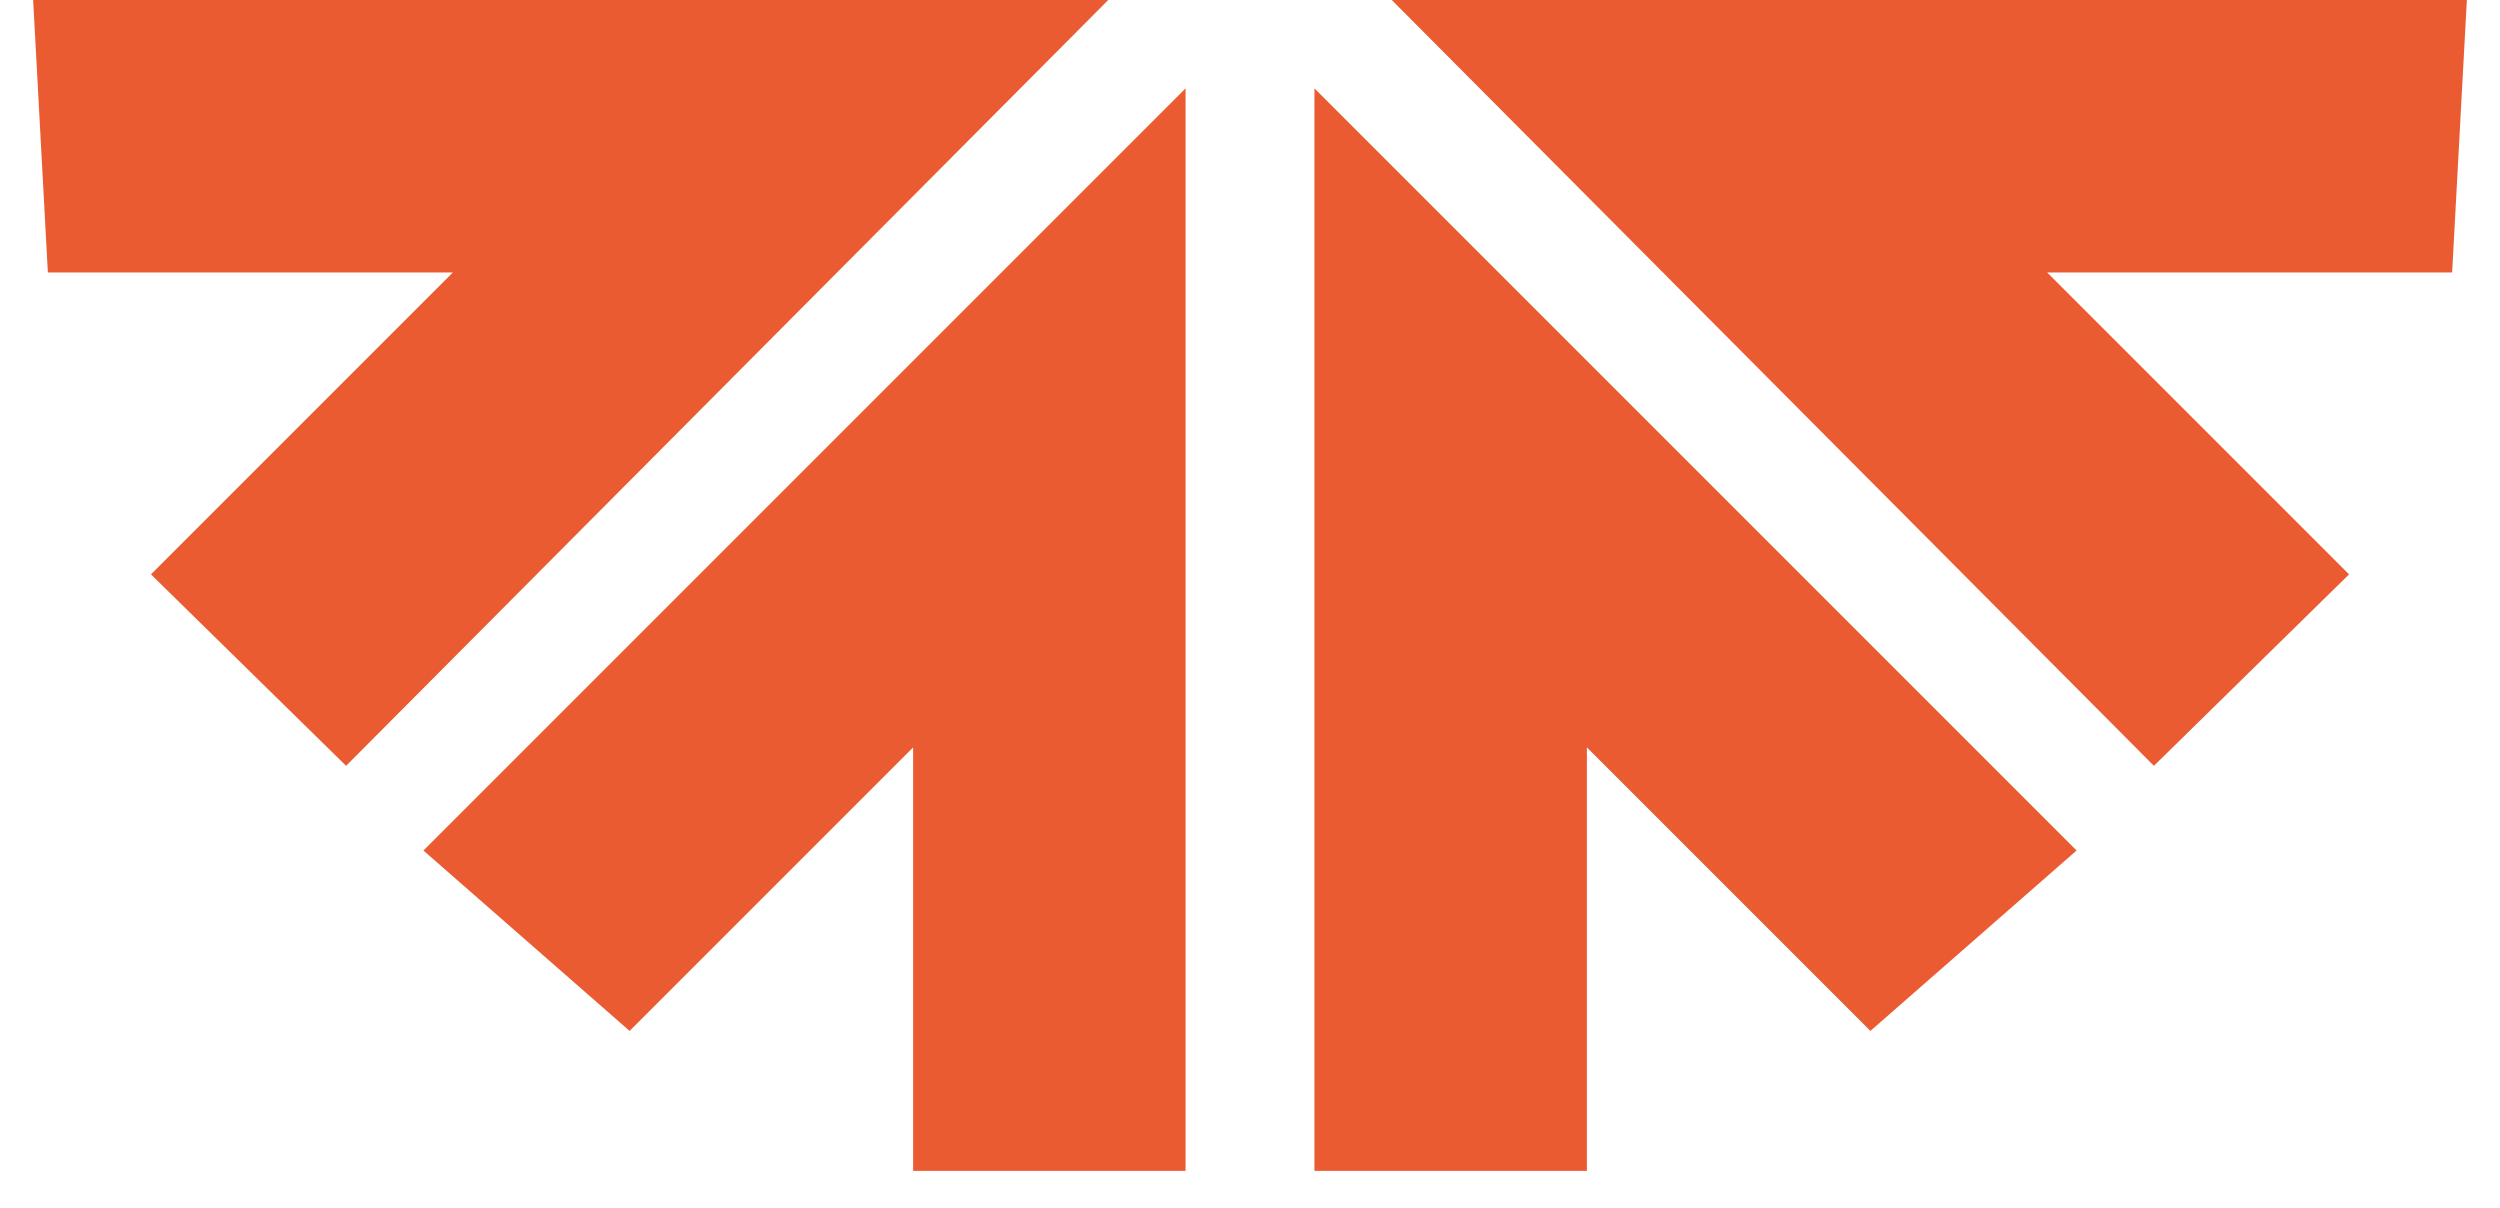 <?xml version="1.0" encoding="UTF-8"?>
<svg id="Capa_1" xmlns="http://www.w3.org/2000/svg" version="1.1" viewBox="0 0 67.9 32.8">
  <!-- Generator: Adobe Illustrator 29.2.1, SVG Export Plug-In . SVG Version: 2.1.0 Build 116)  -->
  <defs>
    <style>
      .st0 {
        fill: #eb5b32;
      }
    </style>
  </defs>
  <polygon class="st0" points="17.1 28 24.8 20.3 24.8 31.8 32.2 31.8 32.2 2.4 11.5 23.1 17.1 28"/>
  <polygon class="st0" points=".9 0 1.3 7.4 12.3 7.4 4.1 15.6 9.4 20.8 30.1 0 .9 0"/>
  <polygon class="st0" points="35.7 31.8 43.1 31.8 43.1 20.3 50.8 28 56.4 23.1 35.7 2.4 35.7 31.8"/>
  <polygon class="st0" points="58.5 20.8 63.8 15.6 55.6 7.4 66.6 7.4 67 0 37.8 0 58.5 20.8"/>
</svg>